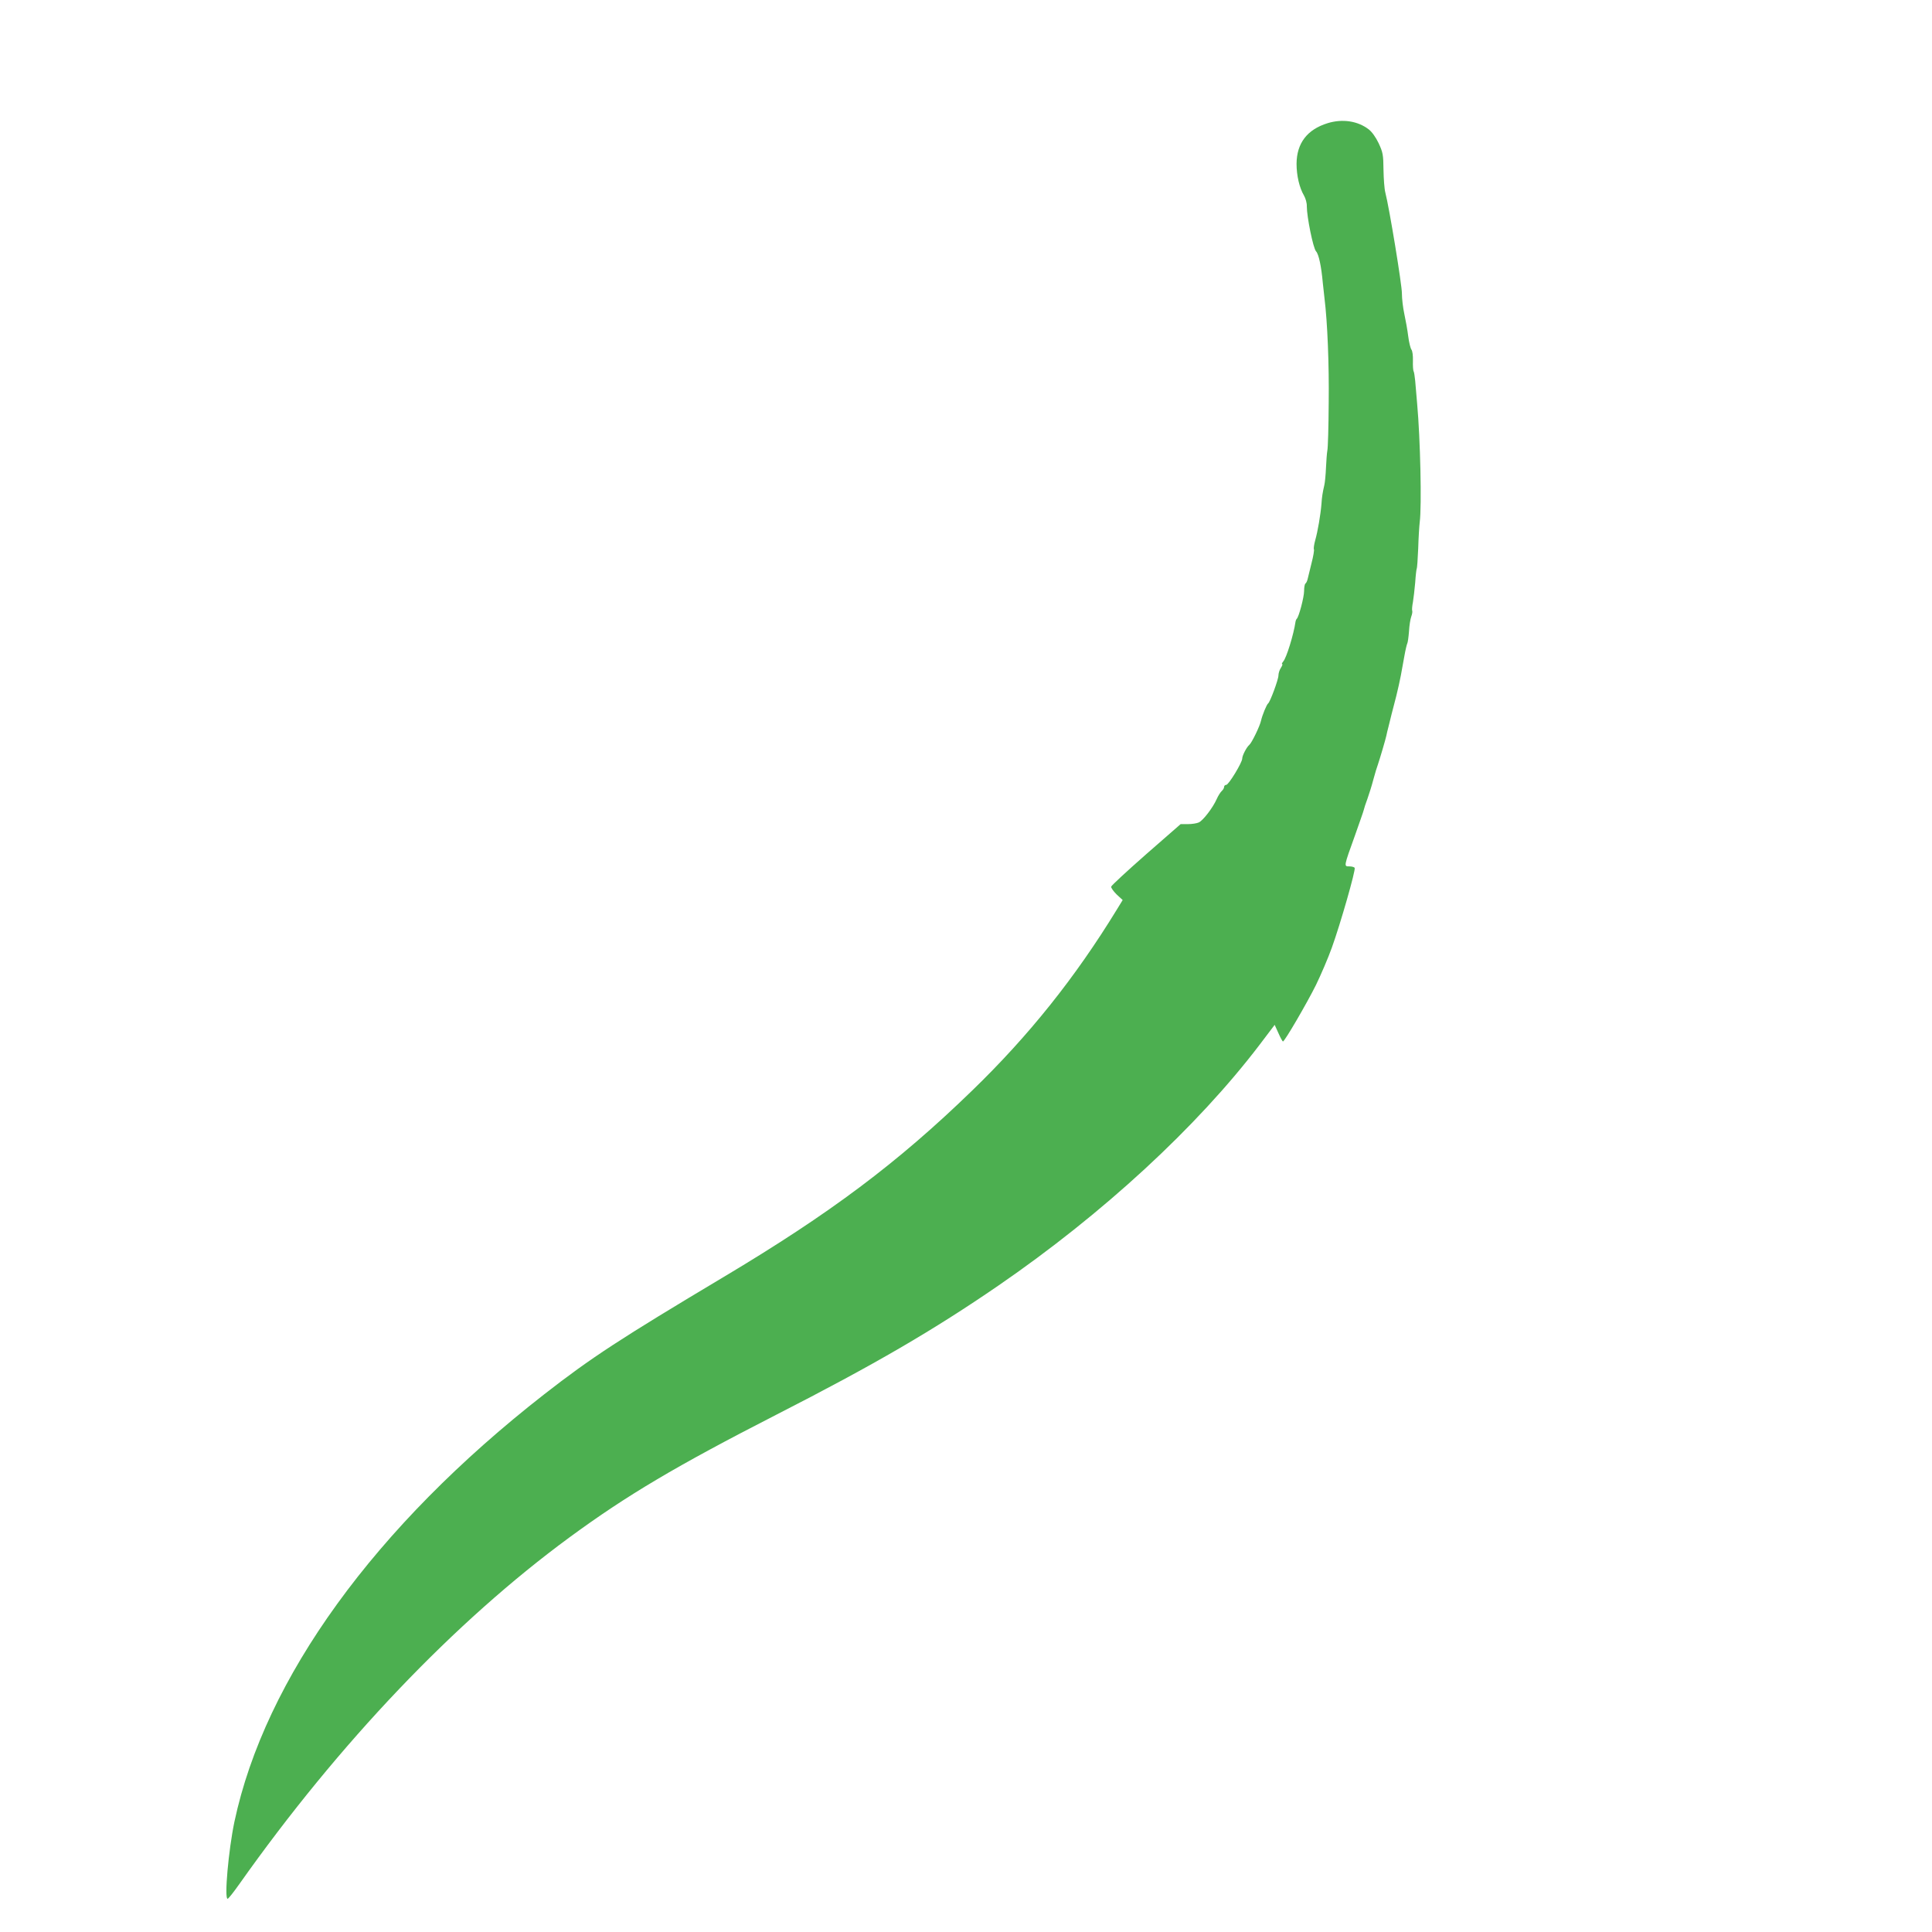 <?xml version="1.0" standalone="no"?>
<!DOCTYPE svg PUBLIC "-//W3C//DTD SVG 20010904//EN"
 "http://www.w3.org/TR/2001/REC-SVG-20010904/DTD/svg10.dtd">
<svg version="1.0" xmlns="http://www.w3.org/2000/svg"
 width="1280pt" height="1280pt" viewBox="0 0 1280 1280"
 preserveAspectRatio="xMidYMid meet">
<g transform="translate(0,1280) scale(0.1,-0.1)"
fill="#4caf50" stroke="none">
<path d="M8796 11984 c-136 -42 -205 -133 -206 -269 0 -79 19 -159 49 -210 11
-19 20 -51 19 -72 0 -70 42 -277 61 -298 18 -19 35 -98 45 -210 3 -27 8 -72
11 -100 20 -161 31 -441 28 -695 -1 -157 -5 -298 -9 -315 -3 -16 -7 -68 -9
-114 -2 -47 -7 -99 -11 -115 -12 -52 -16 -79 -19 -125 -6 -73 -25 -183 -41
-239 -8 -29 -12 -57 -9 -61 3 -5 -4 -47 -16 -93 -11 -45 -23 -93 -26 -106 -3
-12 -9 -25 -14 -28 -5 -3 -9 -25 -9 -49 0 -41 -35 -174 -49 -185 -3 -3 -7 -12
-8 -20 -12 -83 -60 -239 -81 -262 -8 -10 -12 -18 -7 -18 4 0 0 -11 -9 -25 -9
-13 -16 -36 -16 -50 0 -27 -55 -175 -68 -185 -10 -7 -39 -78 -47 -113 -7 -36
-62 -149 -78 -162 -18 -15 -47 -71 -47 -91 0 -26 -90 -174 -106 -174 -8 0 -14
-6 -14 -14 0 -7 -7 -19 -15 -26 -8 -7 -24 -31 -34 -54 -25 -57 -91 -143 -119
-155 -13 -6 -45 -11 -72 -11 l-48 0 -229 -200 c-125 -110 -229 -206 -231 -214
-2 -8 15 -31 36 -52 l40 -37 -38 -62 c-277 -453 -585 -838 -960 -1201 -495
-480 -940 -813 -1645 -1234 -685 -409 -877 -534 -1190 -778 -1121 -875 -1850
-1882 -2052 -2832 -39 -186 -68 -510 -45 -510 5 0 40 44 78 98 661 935 1426
1738 2189 2298 379 278 704 471 1370 812 648 331 1039 559 1470 855 691 475
1315 1050 1730 1595 l100 132 25 -55 c13 -30 27 -55 30 -55 11 0 159 254 219
375 32 66 80 177 105 247 57 158 159 515 151 528 -3 6 -20 10 -36 10 -36 0
-37 -3 38 205 29 83 56 158 58 168 2 10 13 44 25 76 11 31 29 88 39 127 10 38
24 83 30 99 13 38 51 167 56 191 2 11 8 37 14 59 5 22 15 60 21 85 7 25 20 79
31 120 10 41 24 102 30 135 6 33 17 92 24 132 7 40 16 76 19 81 3 6 8 41 11
79 2 38 9 82 15 98 6 16 9 34 6 40 -2 6 0 31 5 56 4 24 11 82 15 129 3 47 8
88 10 92 3 4 7 65 10 135 2 71 7 148 10 173 14 107 4 554 -17 785 -5 55 -11
123 -13 152 -3 29 -7 57 -10 62 -4 6 -6 37 -5 70 1 35 -3 66 -10 75 -6 8 -16
47 -21 87 -5 41 -17 108 -26 149 -9 41 -16 102 -16 135 1 54 -84 571 -110 670
-6 22 -11 90 -12 150 -1 101 -4 115 -32 176 -19 40 -45 76 -66 92 -73 56 -174
71 -272 41z"/>
</g>
</svg>
